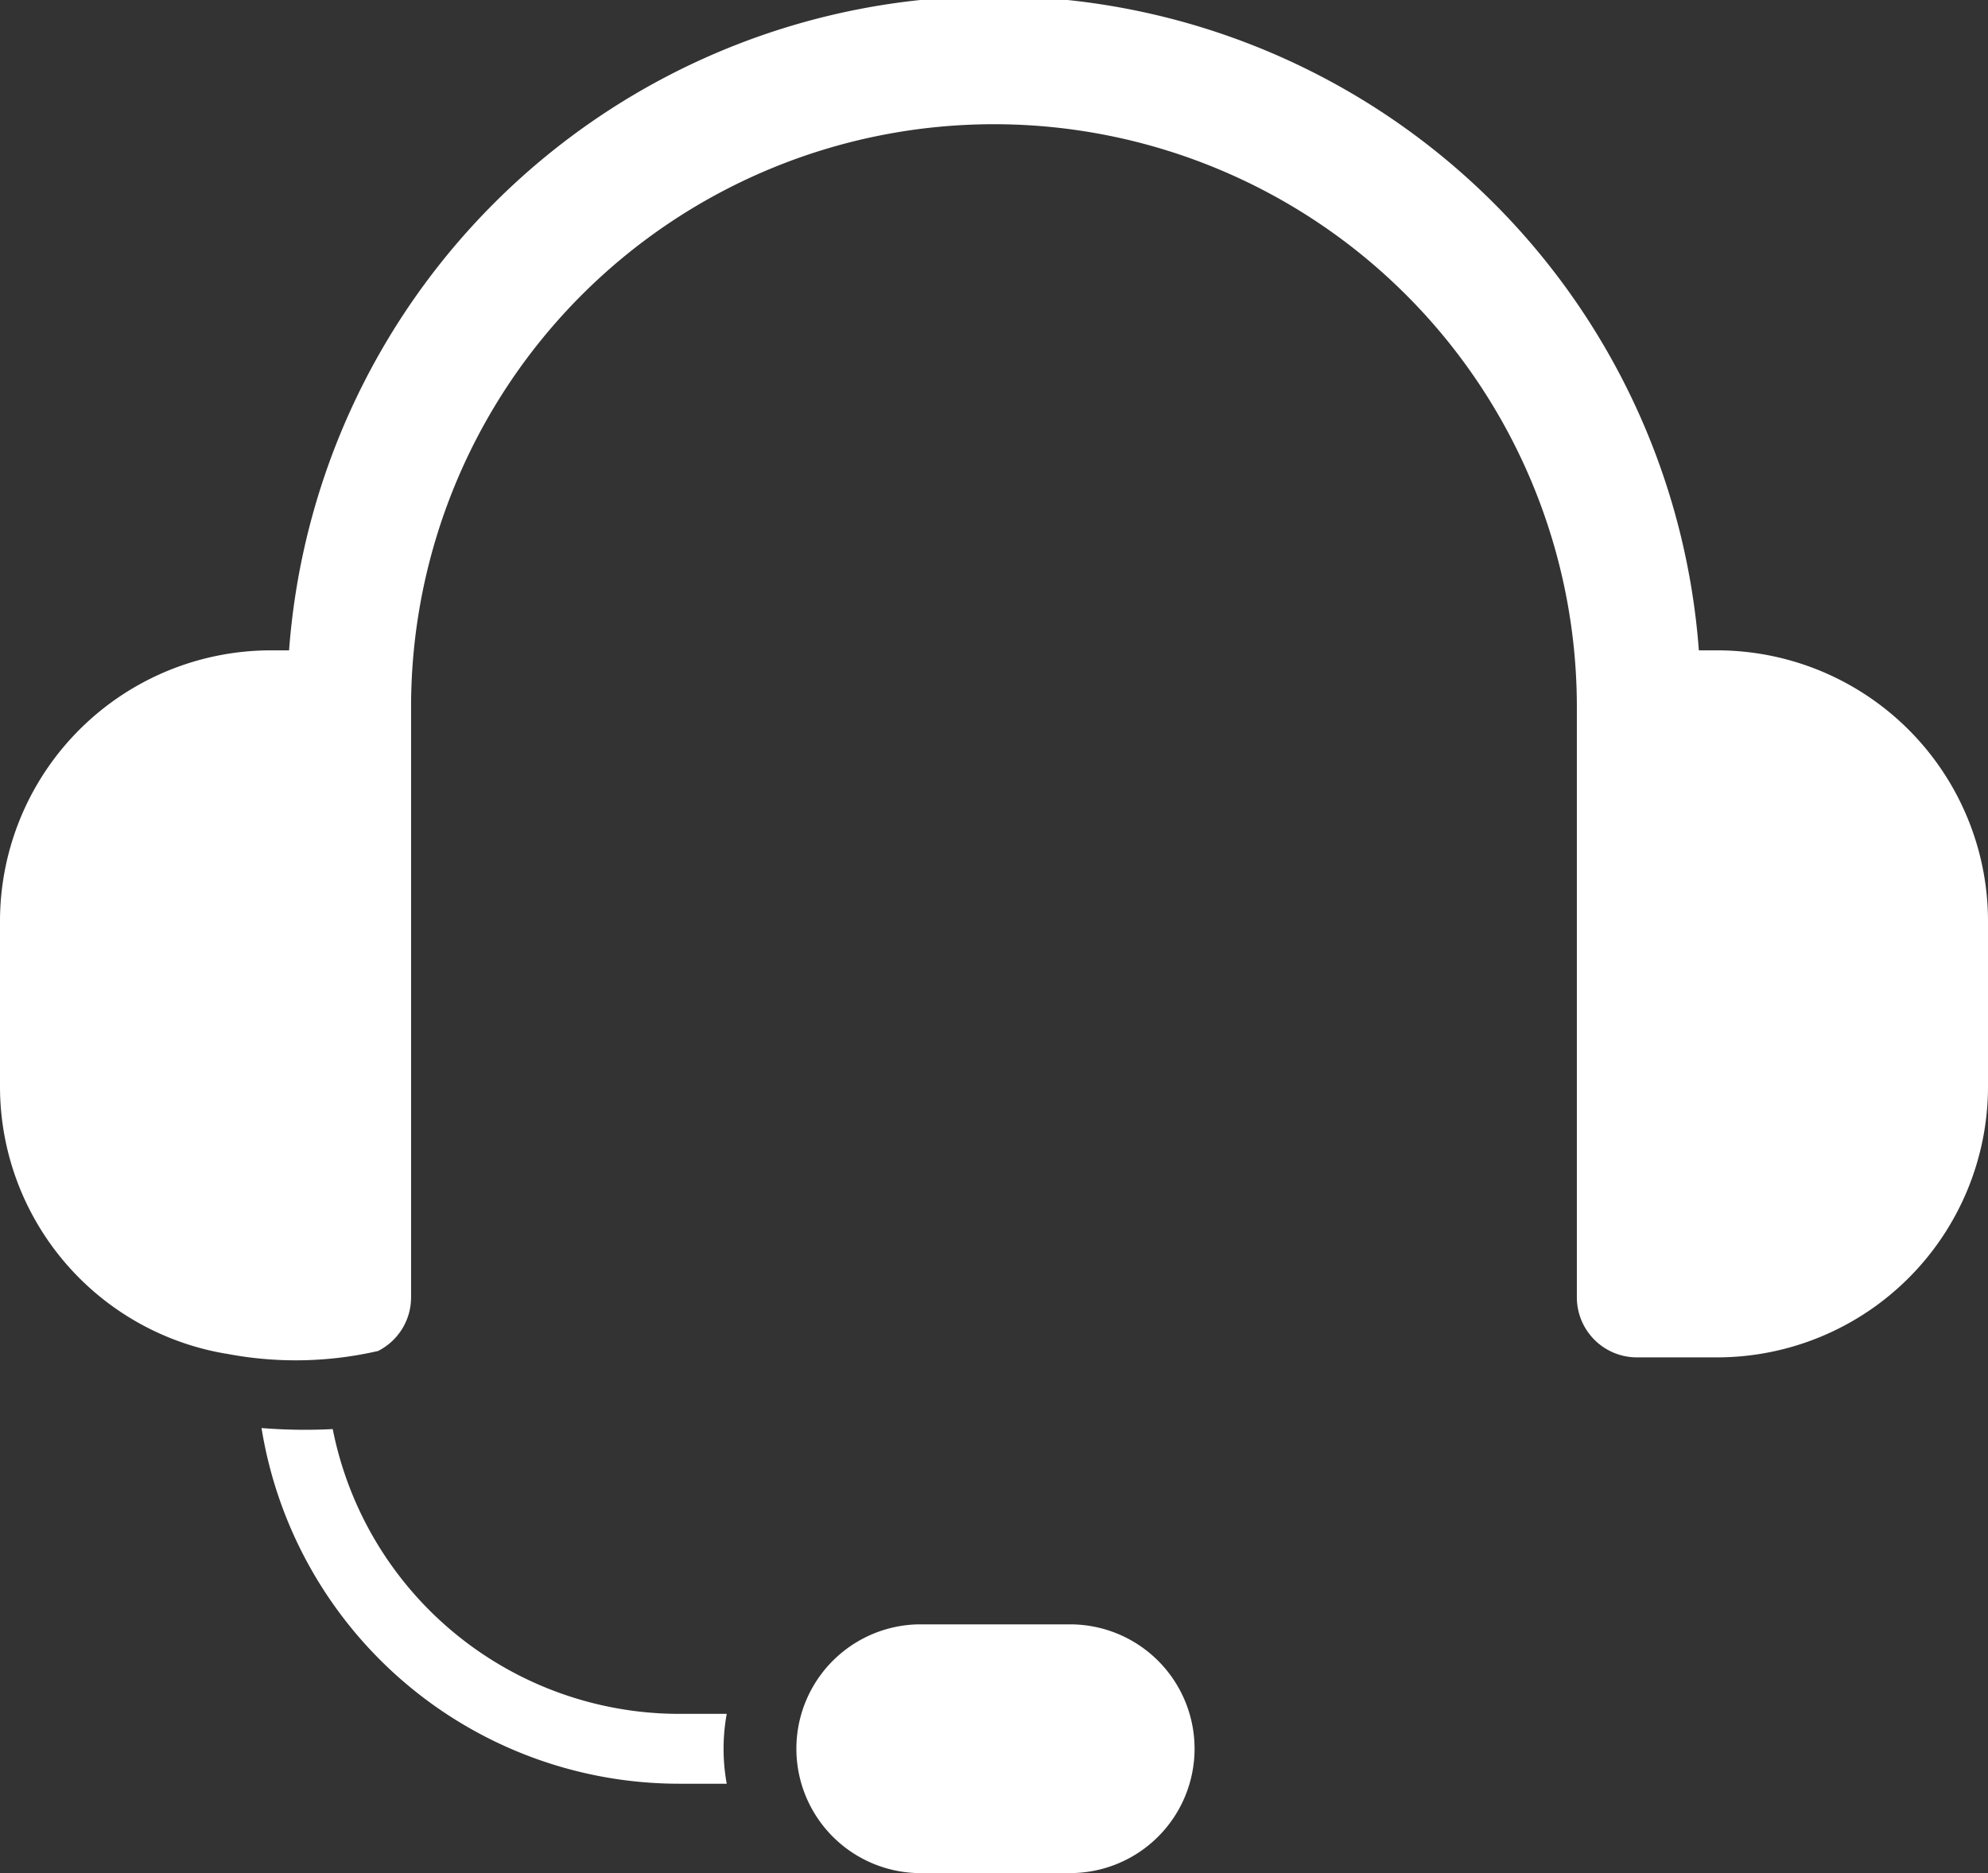 <svg xmlns="http://www.w3.org/2000/svg" width="27" height="25.447" viewBox="0 0 27 25.447">
  <rect x="0" y="0" width="27" height="25.447" fill="#333333" stroke="none"/>
  <path id="Path_4435" data-name="Path 4435" d="M16.224,38.486a1.69,1.69,0,0,0-1.69-1.69H12.465a1.69,1.69,0,0,0,0,3.379h2.069a1.69,1.69,0,0,0,1.69-1.69ZM3.552,34.129a7.317,7.317,0,0,0,.967.014,4.8,4.8,0,0,0,4.706,3.869H9.87a2.652,2.652,0,0,0,0,.949H9.225a5.746,5.746,0,0,1-5.673-4.832Zm-.483-1.01A3.681,3.681,0,0,1,0,29.488V27.245a3.681,3.681,0,0,1,3.681-3.681h.245a9.6,9.6,0,0,1,19.147,0h.245A3.681,3.681,0,0,1,27,27.245v2.243a3.681,3.681,0,0,1-3.681,3.681H22.232a.816.816,0,0,1-.816-.816V24.333a7.916,7.916,0,0,0-15.833,0v8.021a.816.816,0,0,1-.448.728,4.979,4.979,0,0,1-2.066.036Z" transform="translate(0 -14.729)" fill="#fff" fill-rule="evenodd"/>
</svg>

